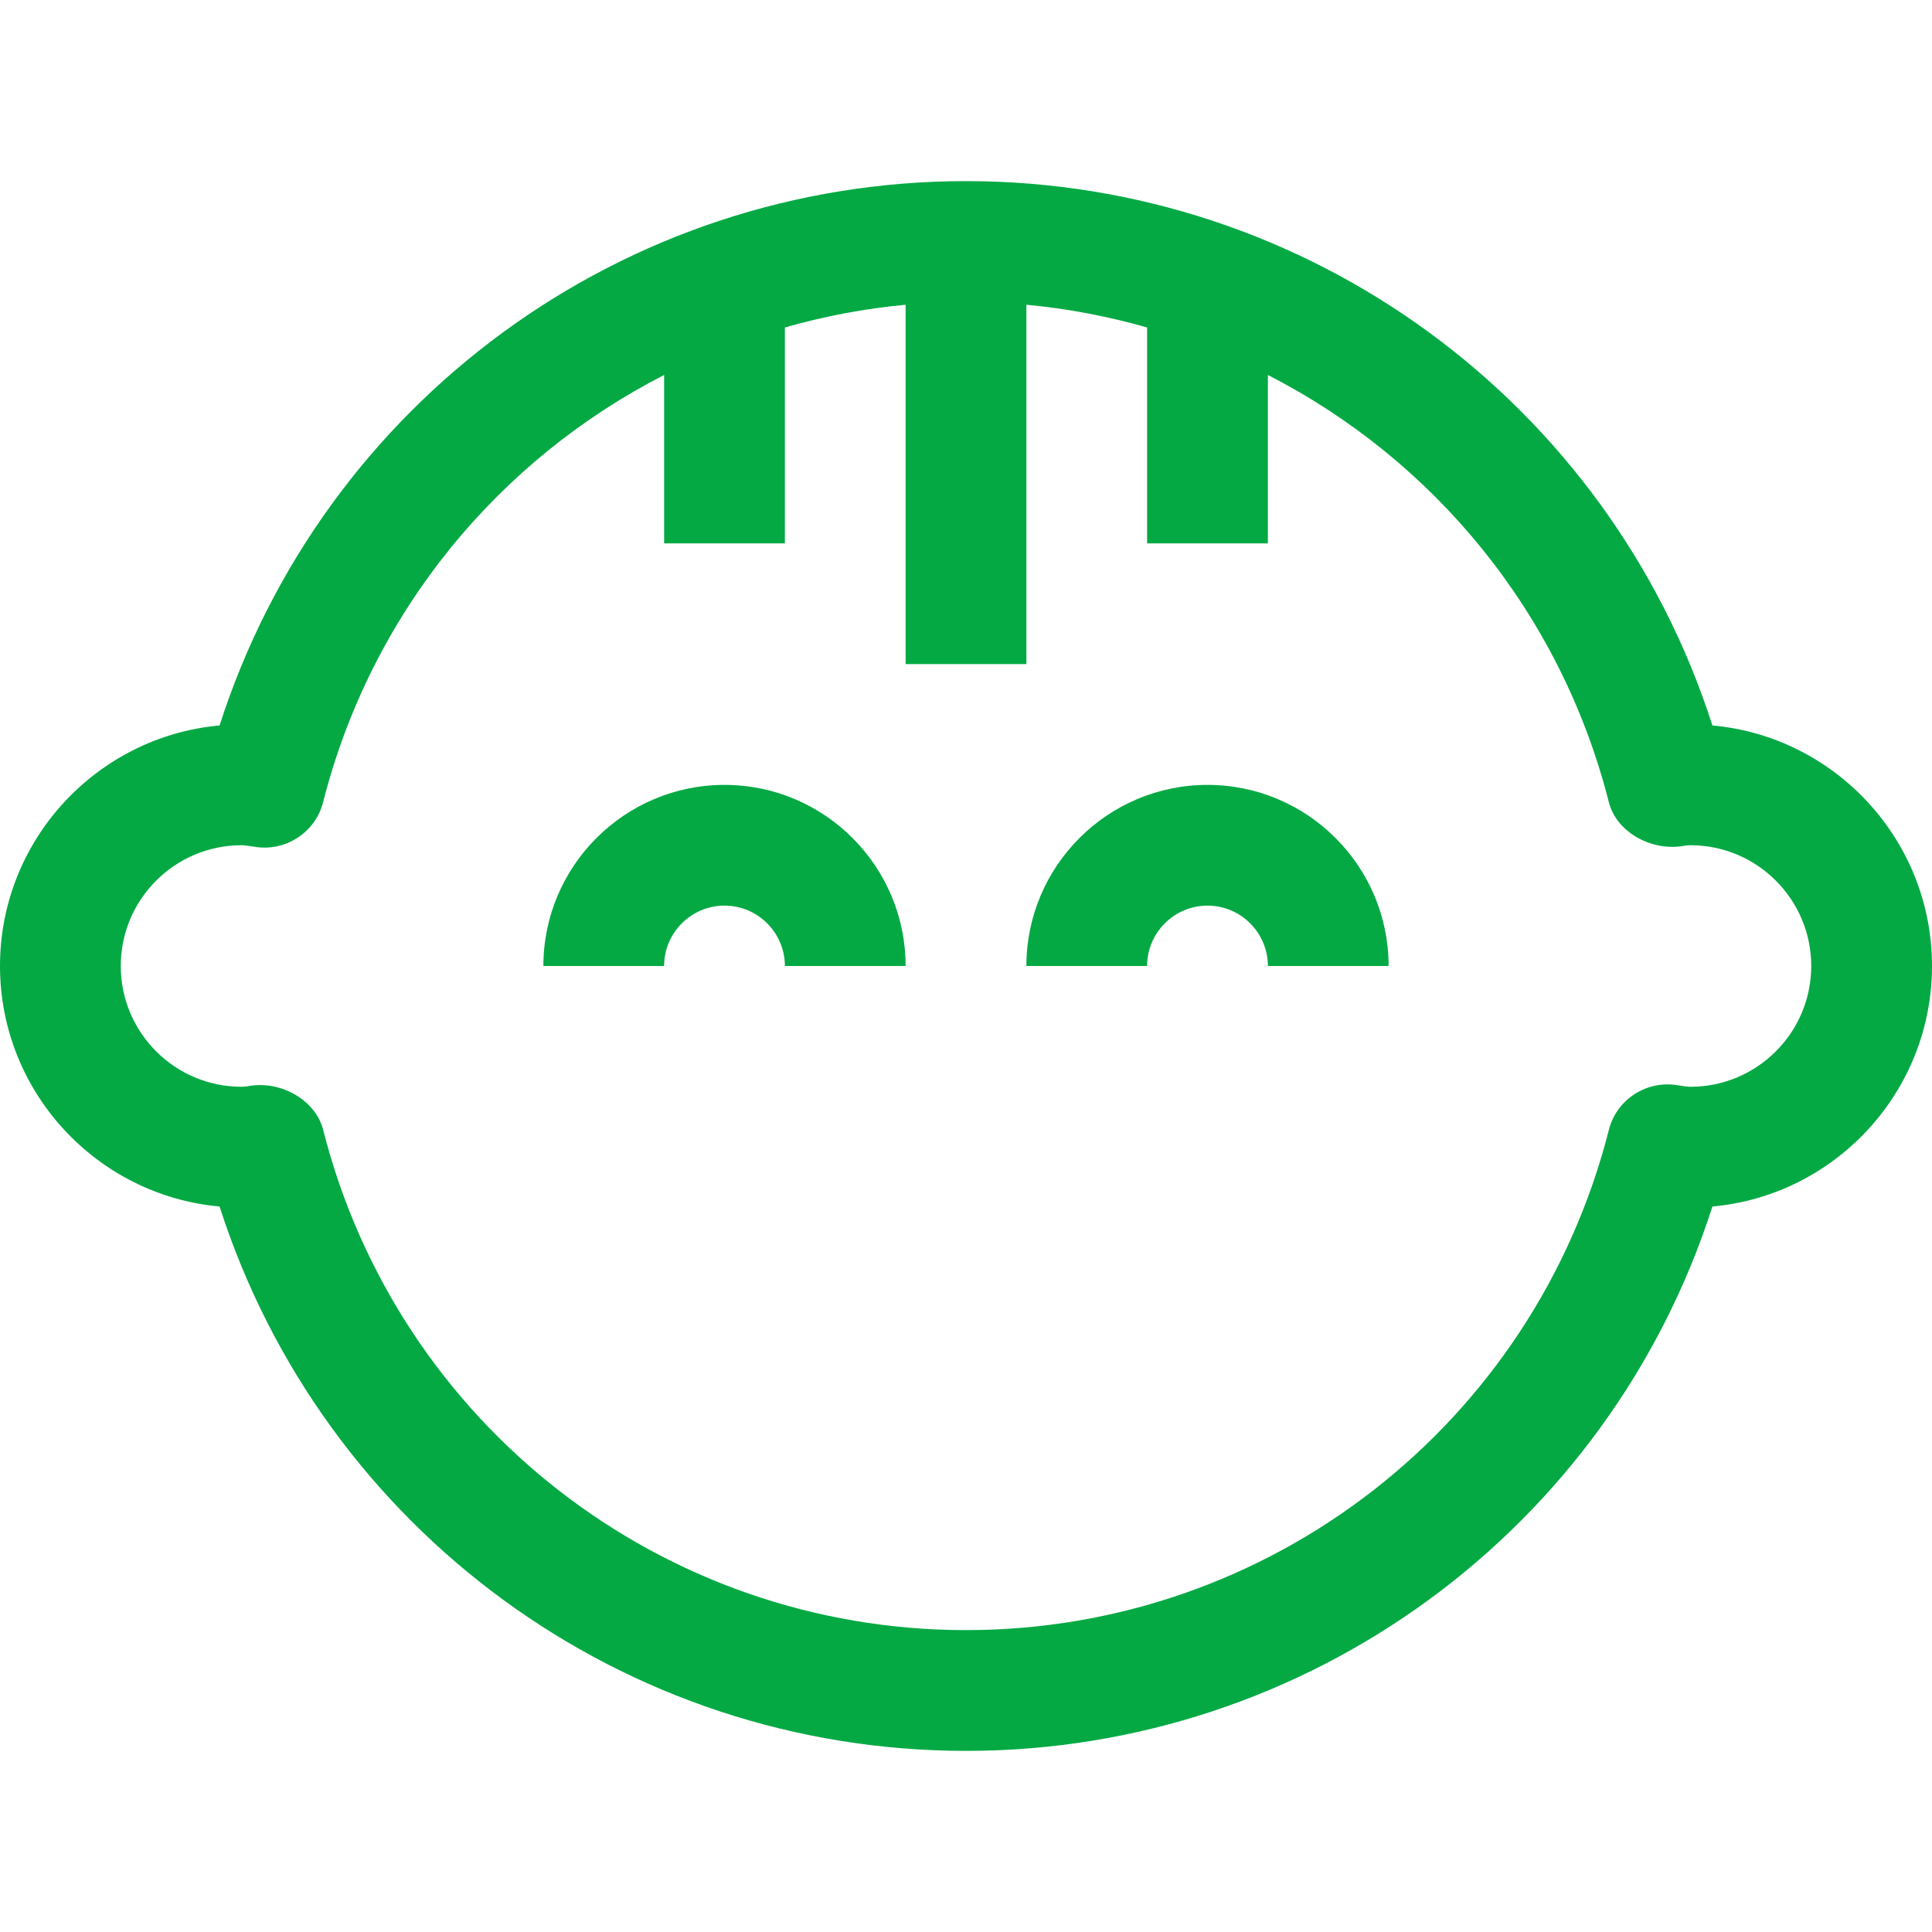 <svg width="55" height="55" viewBox="0 0 55 55" fill="none" xmlns="http://www.w3.org/2000/svg">
<g id="baby-boy (1) 1">
<g id="Group">
<g id="Group_2">
<path id="Vector" d="M48.749 20.652C45.8 11.461 37.251 5.156 27.5 5.156C17.75 5.156 9.2 11.461 6.251 20.652C2.752 20.969 0 23.92 0 27.5C0 31.08 2.752 34.031 6.251 34.347C9.2 43.539 17.75 49.844 27.5 49.844C37.251 49.844 45.8 43.539 48.749 34.347C52.248 34.031 55 31.08 55 27.5C55 23.92 52.248 20.969 48.749 20.652ZM48.125 30.938C48.029 30.938 47.938 30.92 47.683 30.884C46.824 30.778 46.014 31.324 45.801 32.166C43.668 40.55 36.142 46.406 27.5 46.406C18.858 46.406 11.332 40.55 9.2 32.166C9.005 31.398 8.197 30.889 7.403 30.889C7.32 30.889 7.238 30.895 7.155 30.907C7.062 30.92 6.971 30.938 6.875 30.938C4.979 30.938 3.438 29.396 3.438 27.5C3.438 25.604 4.979 24.062 6.875 24.062C6.971 24.062 7.062 24.08 7.317 24.116C8.169 24.224 8.986 23.676 9.199 22.834C10.574 17.43 14.195 13.088 18.906 10.675V15.469H22.344V9.322C23.456 9.006 24.604 8.783 25.781 8.676V18.906H29.219V8.676C30.396 8.783 31.544 9.008 32.656 9.322V15.469H36.094V10.675C40.805 13.087 44.426 17.43 45.8 22.834C46.014 23.683 46.98 24.207 47.845 24.093C47.938 24.08 48.029 24.062 48.125 24.062C50.021 24.062 51.562 25.604 51.562 27.5C51.562 29.396 50.021 30.938 48.125 30.938Z" fill="#04A944"/>
</g>
</g>
<g id="Group_3">
<g id="Group_4">
<path id="Vector_2" d="M20.625 22.344C17.782 22.344 15.469 24.657 15.469 27.5H18.906C18.906 26.553 19.678 25.781 20.625 25.781C21.572 25.781 22.344 26.553 22.344 27.5H25.781C25.781 24.657 23.468 22.344 20.625 22.344Z" fill="#04A944"/>
</g>
</g>
<g id="Group_5">
<g id="Group_6">
<path id="Vector_3" d="M34.375 22.344C31.532 22.344 29.219 24.657 29.219 27.5H32.656C32.656 26.553 33.428 25.781 34.375 25.781C35.322 25.781 36.094 26.553 36.094 27.5H39.531C39.531 24.657 37.218 22.344 34.375 22.344Z" fill="#04A944"/>
</g>
</g>
</g>
</svg>
